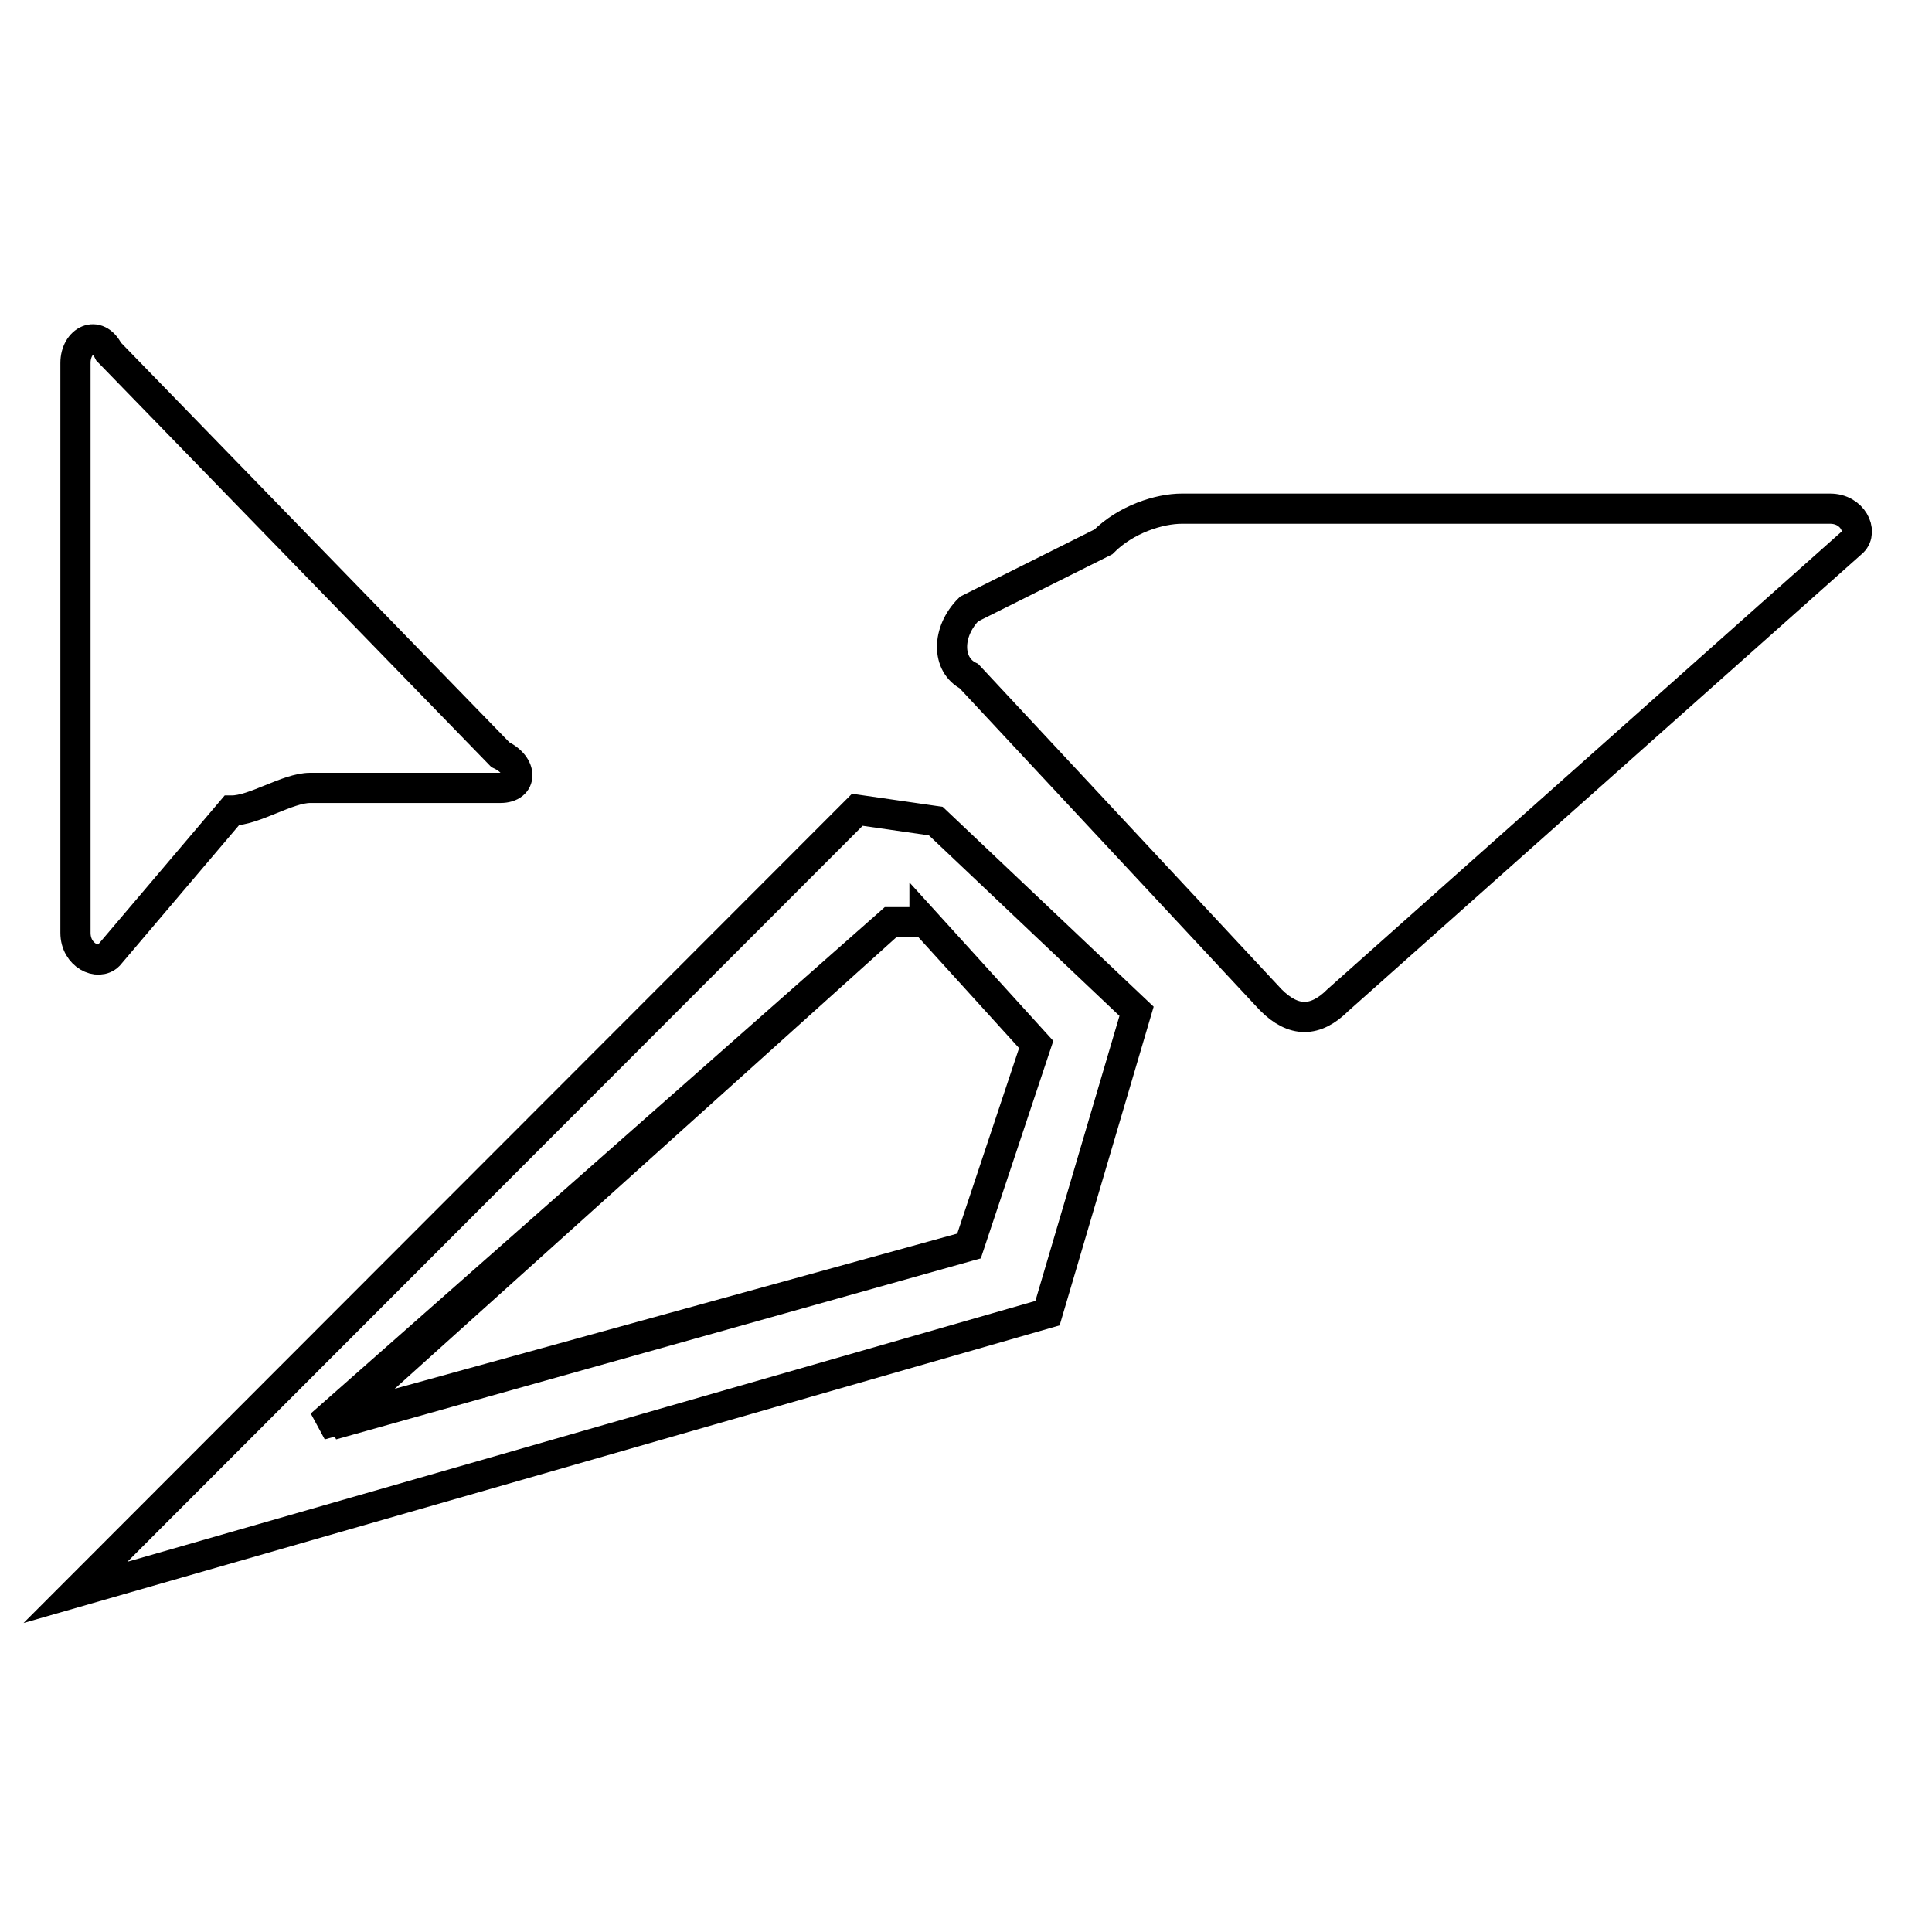 <?xml version="1.0" encoding="utf-8"?>
<!-- Svg Vector Icons : http://www.onlinewebfonts.com/icon -->
<!DOCTYPE svg PUBLIC "-//W3C//DTD SVG 1.1//EN" "http://www.w3.org/Graphics/SVG/1.1/DTD/svg11.dtd">
<svg version="1.1" xmlns="http://www.w3.org/2000/svg" xmlns:xlink="http://www.w3.org/1999/xlink" x="0px" y="0px" viewBox="0 0 256 256" enable-background="new 0 0 256 256" xml:space="preserve">
<g> <path stroke-width="4" fill-opacity="0" stroke="#000000"  d="M177.3,132.5c-3,3-5.9,3-8.9,0l-40-42.9c-3-1.5-3-5.9,0-8.9l17.8-8.9c3-3,7.4-4.4,10.4-4.4h85.9 c3,0,4.4,3,3,4.4L177.3,132.5z M122.5,122.1l14.8,16.3l-8.9,26.7l-84.4,23.7l74-66.6H122.5z M124,108.8l-10.4-1.5L10,211l128.8-37 l11.8-40L124,108.8z M122.5,122.1l14.8,16.3l-8.9,26.7l-85.9,23.7l75.5-66.6H122.5z M14.4,46.6c-1.5-3-4.4-1.5-4.4,1.5v75.5 c0,3,3,4.4,4.4,3l16.3-19.2c3,0,7.4-3,10.4-3h25.2c3,0,3-3,0-4.4L14.4,46.6z"/></g>
</svg>